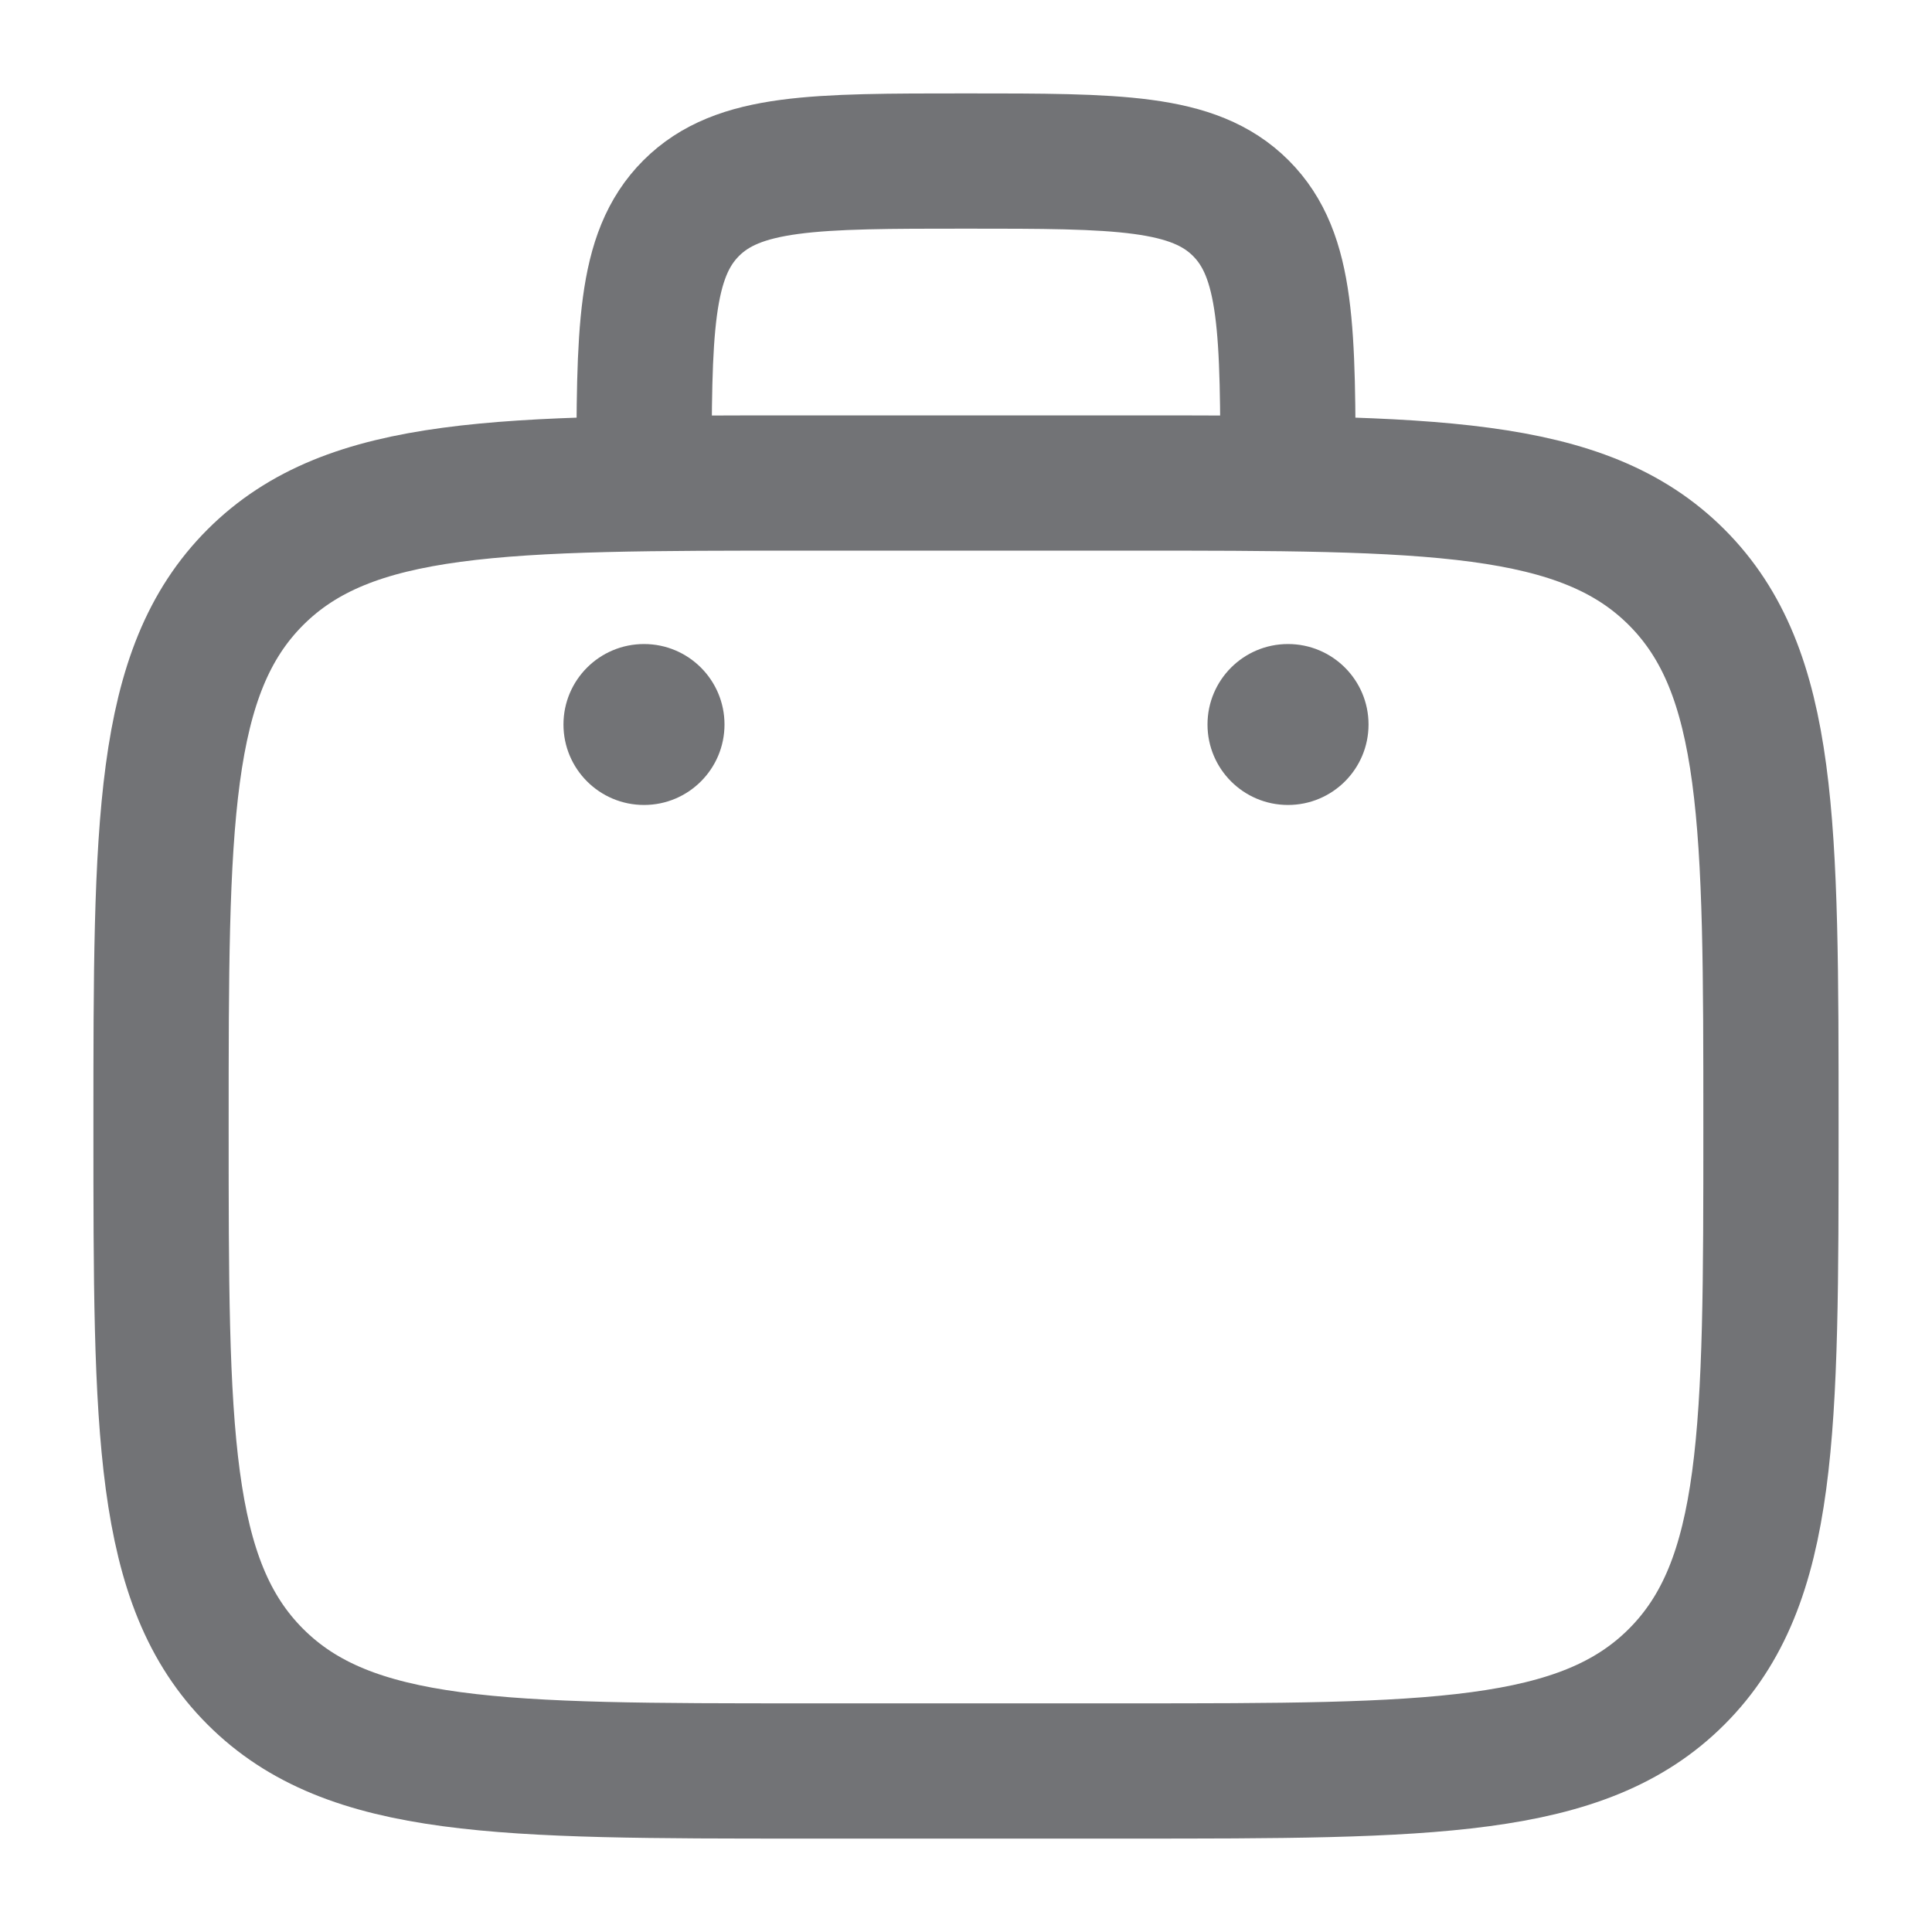 <svg width="20" height="20" viewBox="0 0 20 20" fill="none" xmlns="http://www.w3.org/2000/svg">
<g clip-path="url(#clip0_2005_10917)">
<path d="M1.667 11.667C1.667 8.524 1.667 6.953 2.643 5.976C3.619 5 5.191 5 8.333 5H11.667C14.809 5 16.381 5 17.357 5.976C18.333 6.953 18.333 8.524 18.333 11.667C18.333 14.809 18.333 16.381 17.357 17.357C16.381 18.333 14.809 18.333 11.667 18.333H8.333C5.191 18.333 3.619 18.333 2.643 17.357C1.667 16.381 1.667 14.809 1.667 11.667Z" stroke="#727376" stroke-width="1.4"/>
<path d="M13.333 5C13.333 3.429 13.333 2.643 12.845 2.155C12.357 1.667 11.571 1.667 10 1.667C8.429 1.667 7.643 1.667 7.155 2.155C6.667 2.643 6.667 3.429 6.667 5" stroke="#727376" stroke-width="1.4"/>
<path d="M14.167 7.5C14.167 7.96 13.794 8.333 13.333 8.333C12.873 8.333 12.5 7.96 12.5 7.5C12.5 7.04 12.873 6.667 13.333 6.667C13.794 6.667 14.167 7.04 14.167 7.5Z" fill="#727376"/>
<path d="M7.5 7.5C7.5 7.96 7.127 8.333 6.667 8.333C6.206 8.333 5.833 7.96 5.833 7.5C5.833 7.04 6.206 6.667 6.667 6.667C7.127 6.667 7.5 7.04 7.5 7.5Z" fill="#727376"/>
</g>
<defs>
<clipPath id="clip0_2005_10917">
<rect width="20" height="20" fill="white"/>
</clipPath>
</defs>
</svg>
